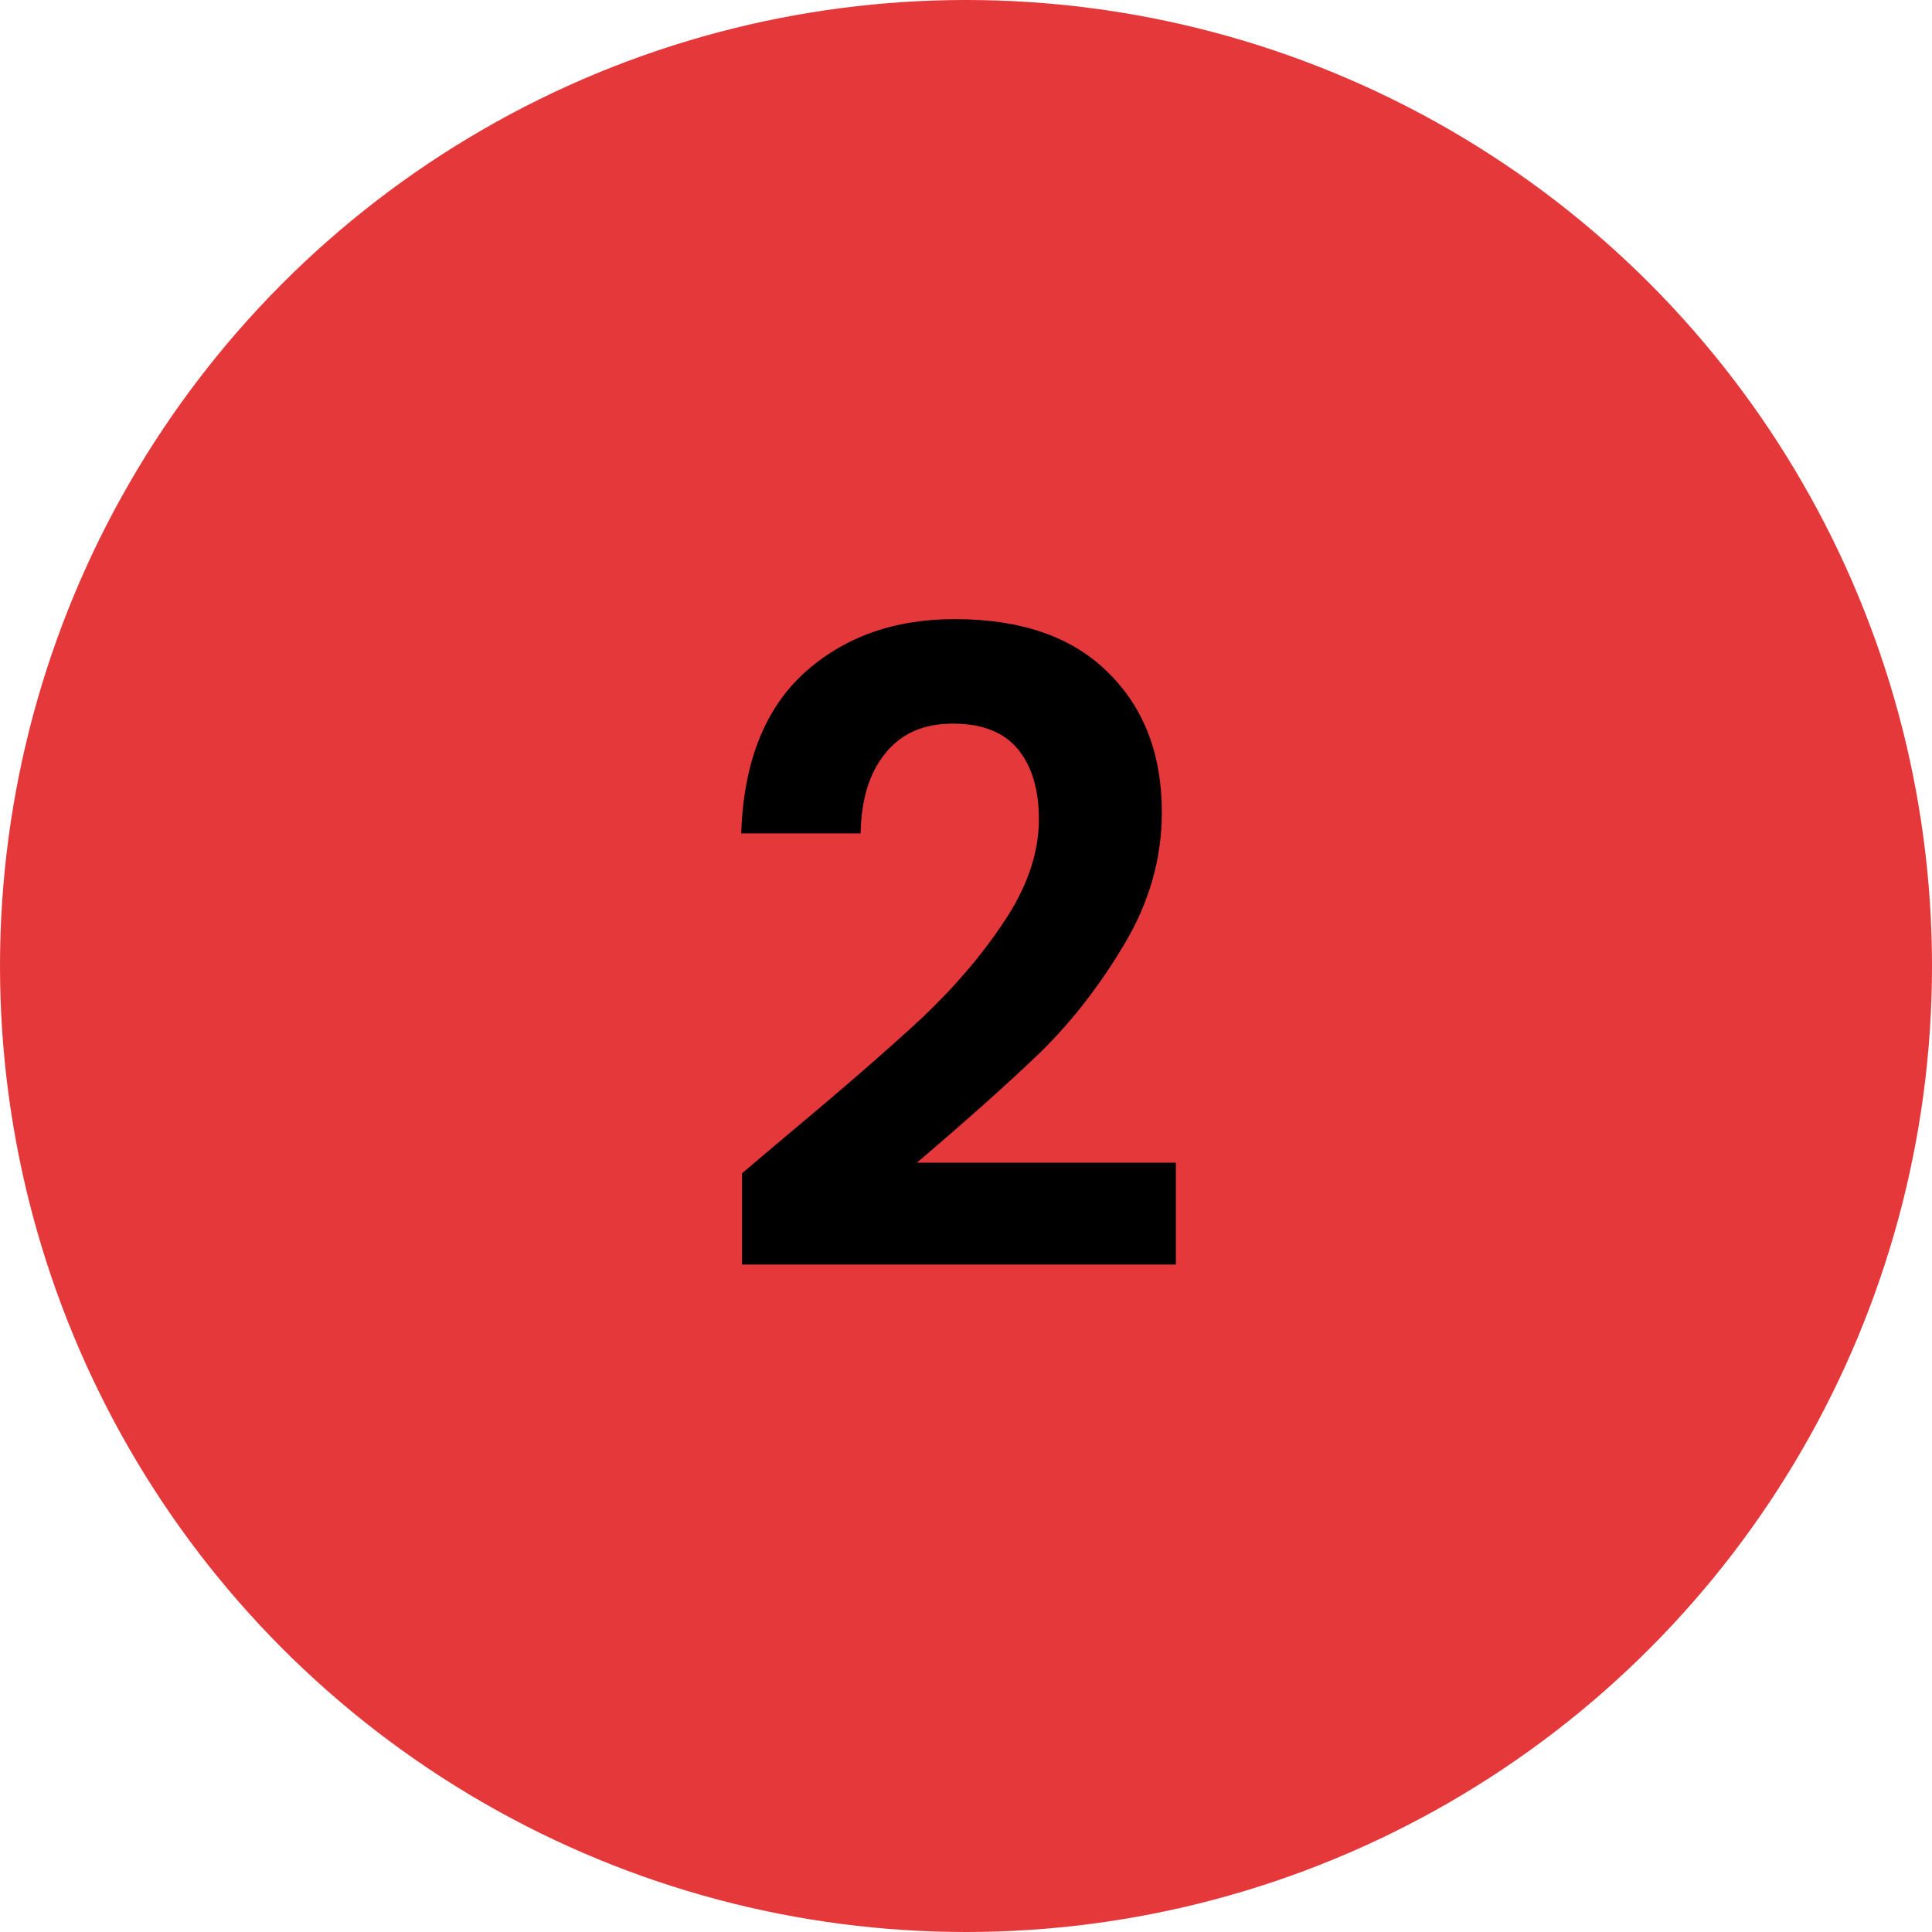 <svg xmlns="http://www.w3.org/2000/svg" width="88" height="88" viewBox="0 0 88 88" fill="none"><circle cx="44" cy="44" r="44" fill="#E5383B"></circle><path d="M35.88 51.68C38.44 49.547 40.48 47.773 42 46.36C43.52 44.92 44.787 43.427 45.8 41.88C46.813 40.333 47.32 38.813 47.32 37.32C47.32 35.96 47 34.893 46.36 34.12C45.72 33.347 44.733 32.96 43.4 32.96C42.067 32.96 41.04 33.413 40.32 34.32C39.6 35.2 39.227 36.413 39.2 37.96H33.76C33.867 34.76 34.813 32.333 36.6 30.68C38.413 29.027 40.707 28.2 43.48 28.2C46.52 28.2 48.853 29.013 50.48 30.64C52.107 32.24 52.92 34.36 52.92 37C52.92 39.08 52.36 41.067 51.24 42.96C50.12 44.853 48.84 46.507 47.4 47.92C45.96 49.307 44.08 50.987 41.76 52.96H53.56V57.6H33.8V53.44L35.88 51.68Z" fill="black"></path></svg>